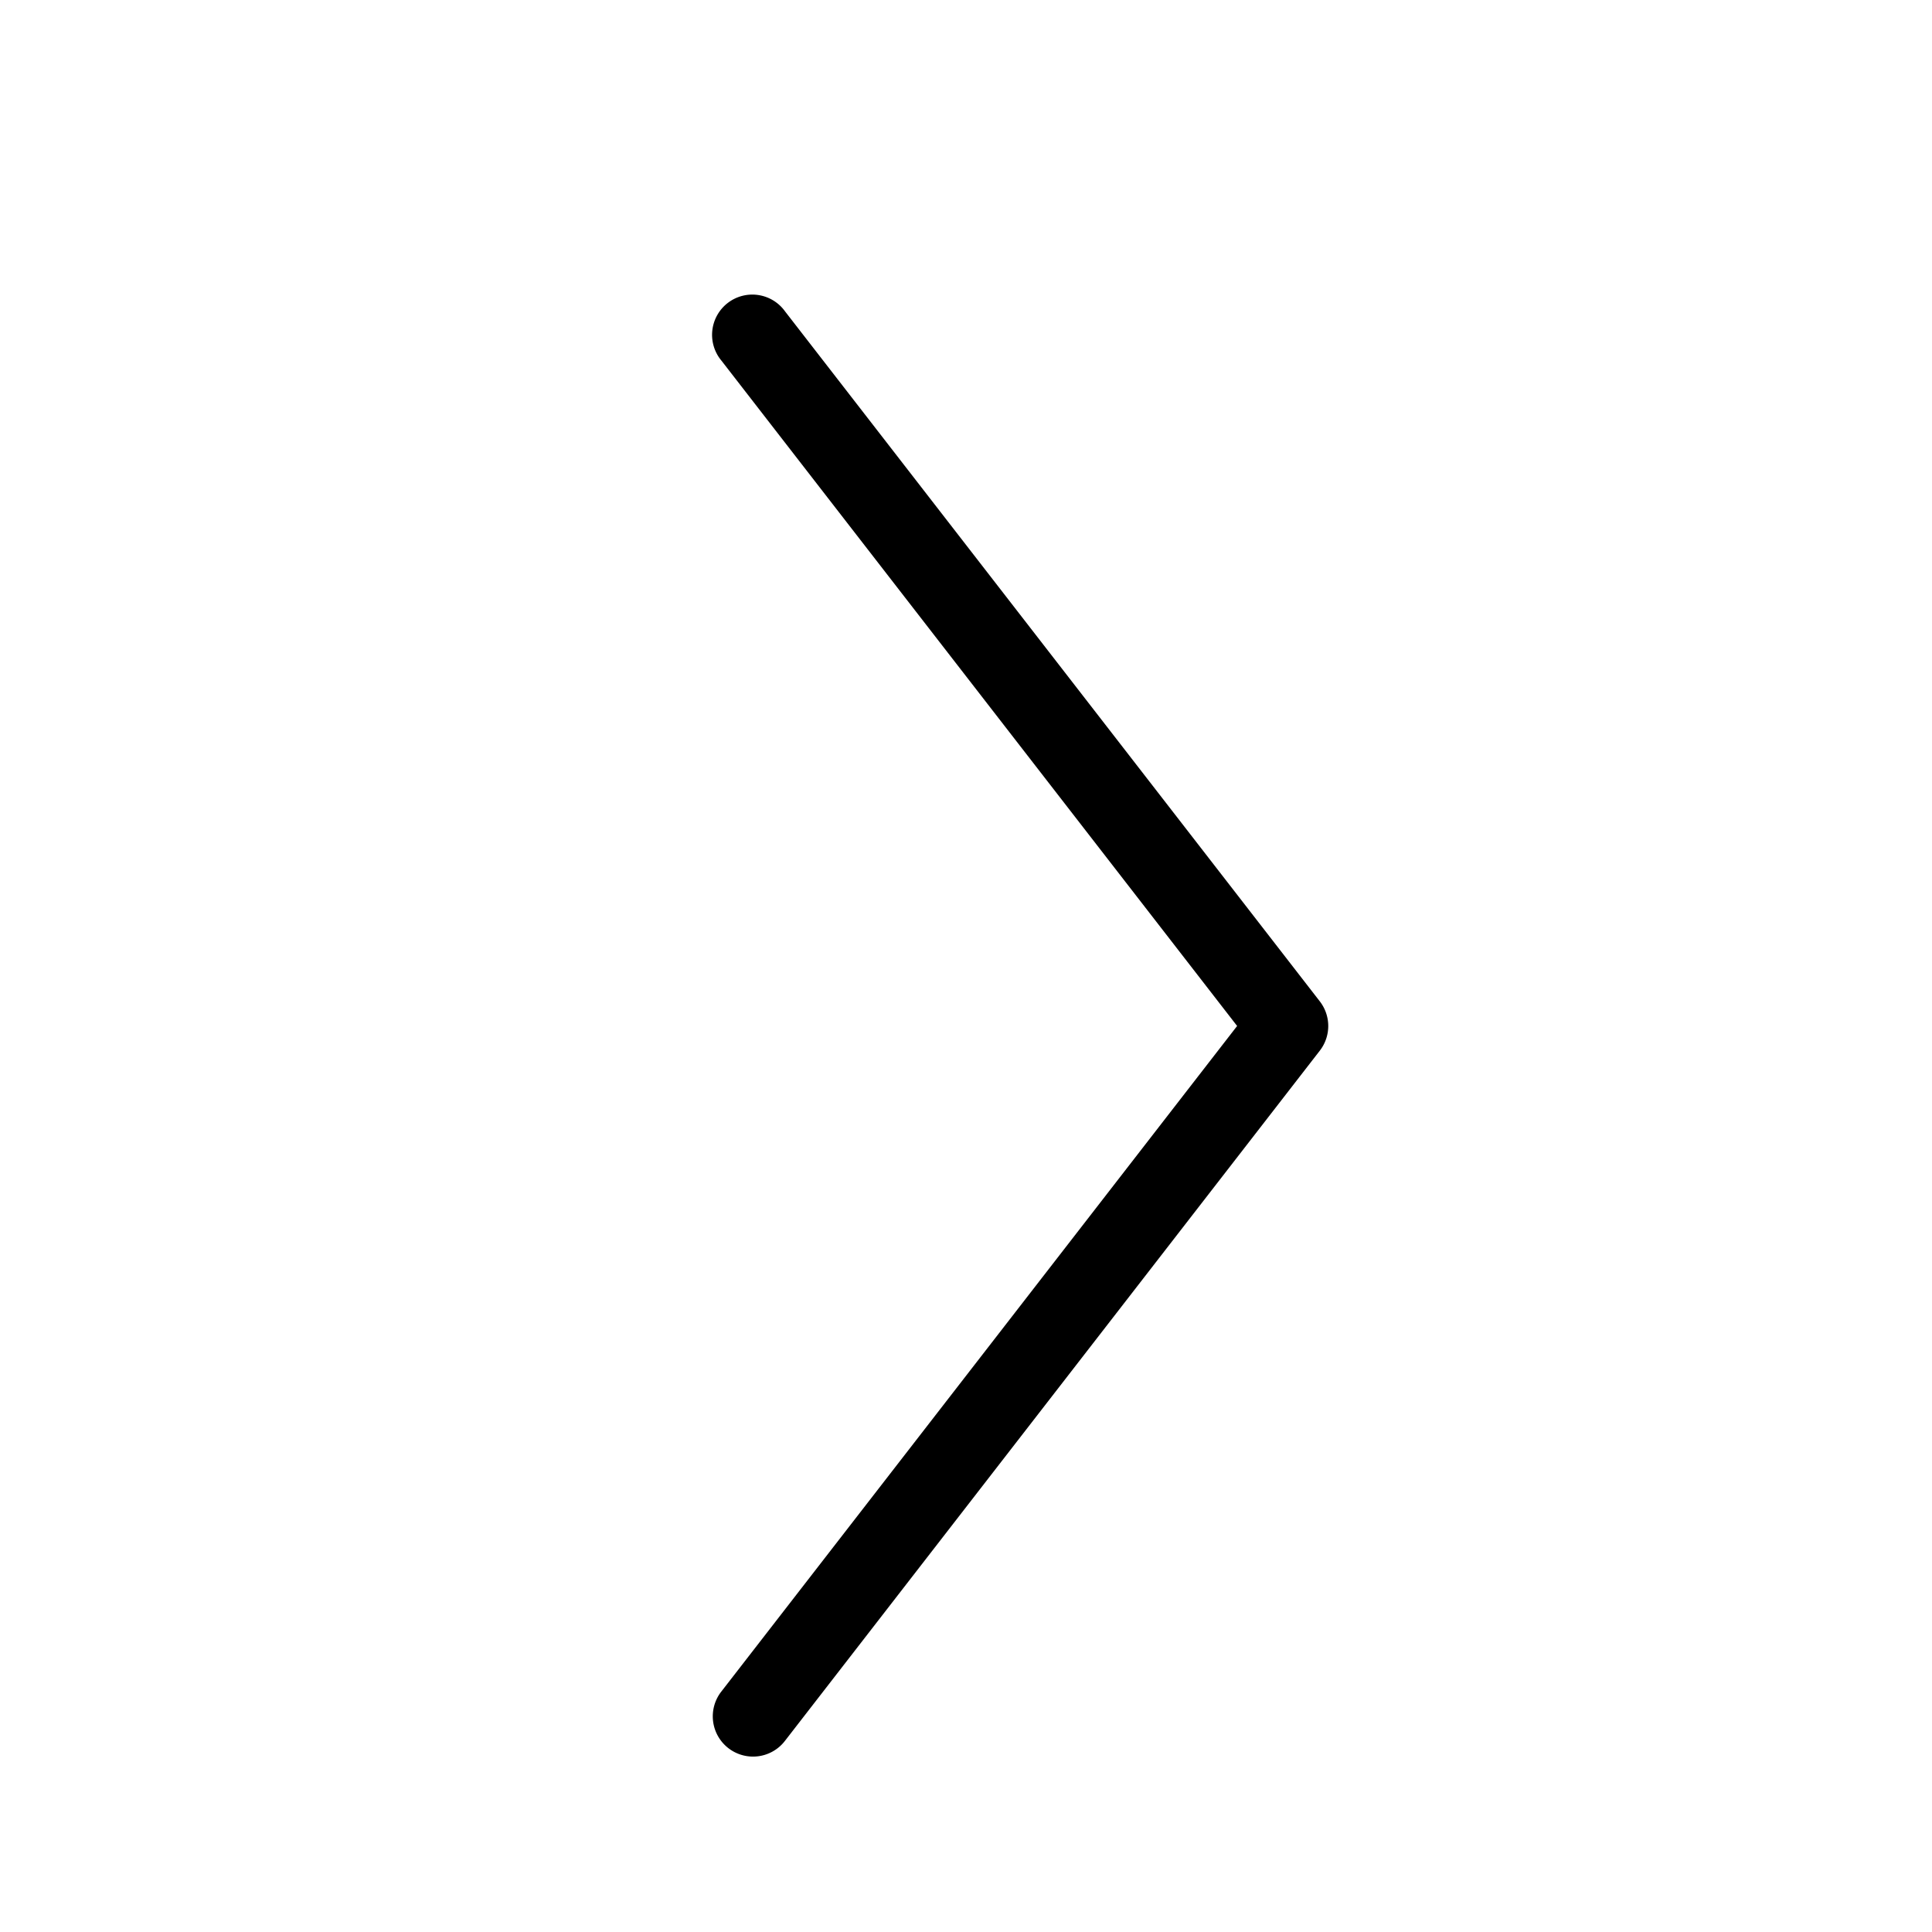 <svg xmlns:xlink="http://www.w3.org/1999/xlink" viewBox = "0 16 24 24" xmlns="http://www.w3.org/2000/svg"><symbol id="chevron-right-icon-w16" viewBox="0 0 16 16"><path fill-rule="evenodd" clip-rule="evenodd" d="M5.843 3.314a.5.5 0 1 1 .79-.613l4.43 5.714a.5.5 0 0 1 0 .613l-4.43 5.714a.5.5 0 1 1-.79-.612l4.191-5.408-4.19-5.408Z" fill="currentColor"/></symbol><symbol id="chevron-right-icon-w24" viewBox="0 0 24 24"><path fill-rule="evenodd" clip-rule="evenodd" d="M8.962 4.48a.5.5 0 1 1 .79-.612l6.643 8.571a.5.5 0 0 1 0 .613l-6.642 8.571a.5.5 0 1 1-.79-.613l6.405-8.265L8.962 4.48Z" fill="currentColor"/></symbol><use xlink:href = "#chevron-right-icon-w16"  href = "#chevron-right-icon-w16" class="v-icon--16" width="16" height="16" x="0" y="0" /><view id = "chevron-right-icon-w16-view" viewBox = "0 0 16 16"></view><use xlink:href = "#chevron-right-icon-w24" href = "#chevron-right-icon-w24" class="v-icon--24"  width="24" height="24" x="0" y="16" /><view id = "chevron-right-icon-w24-view" viewBox = "0 16 24 24"></view></svg>